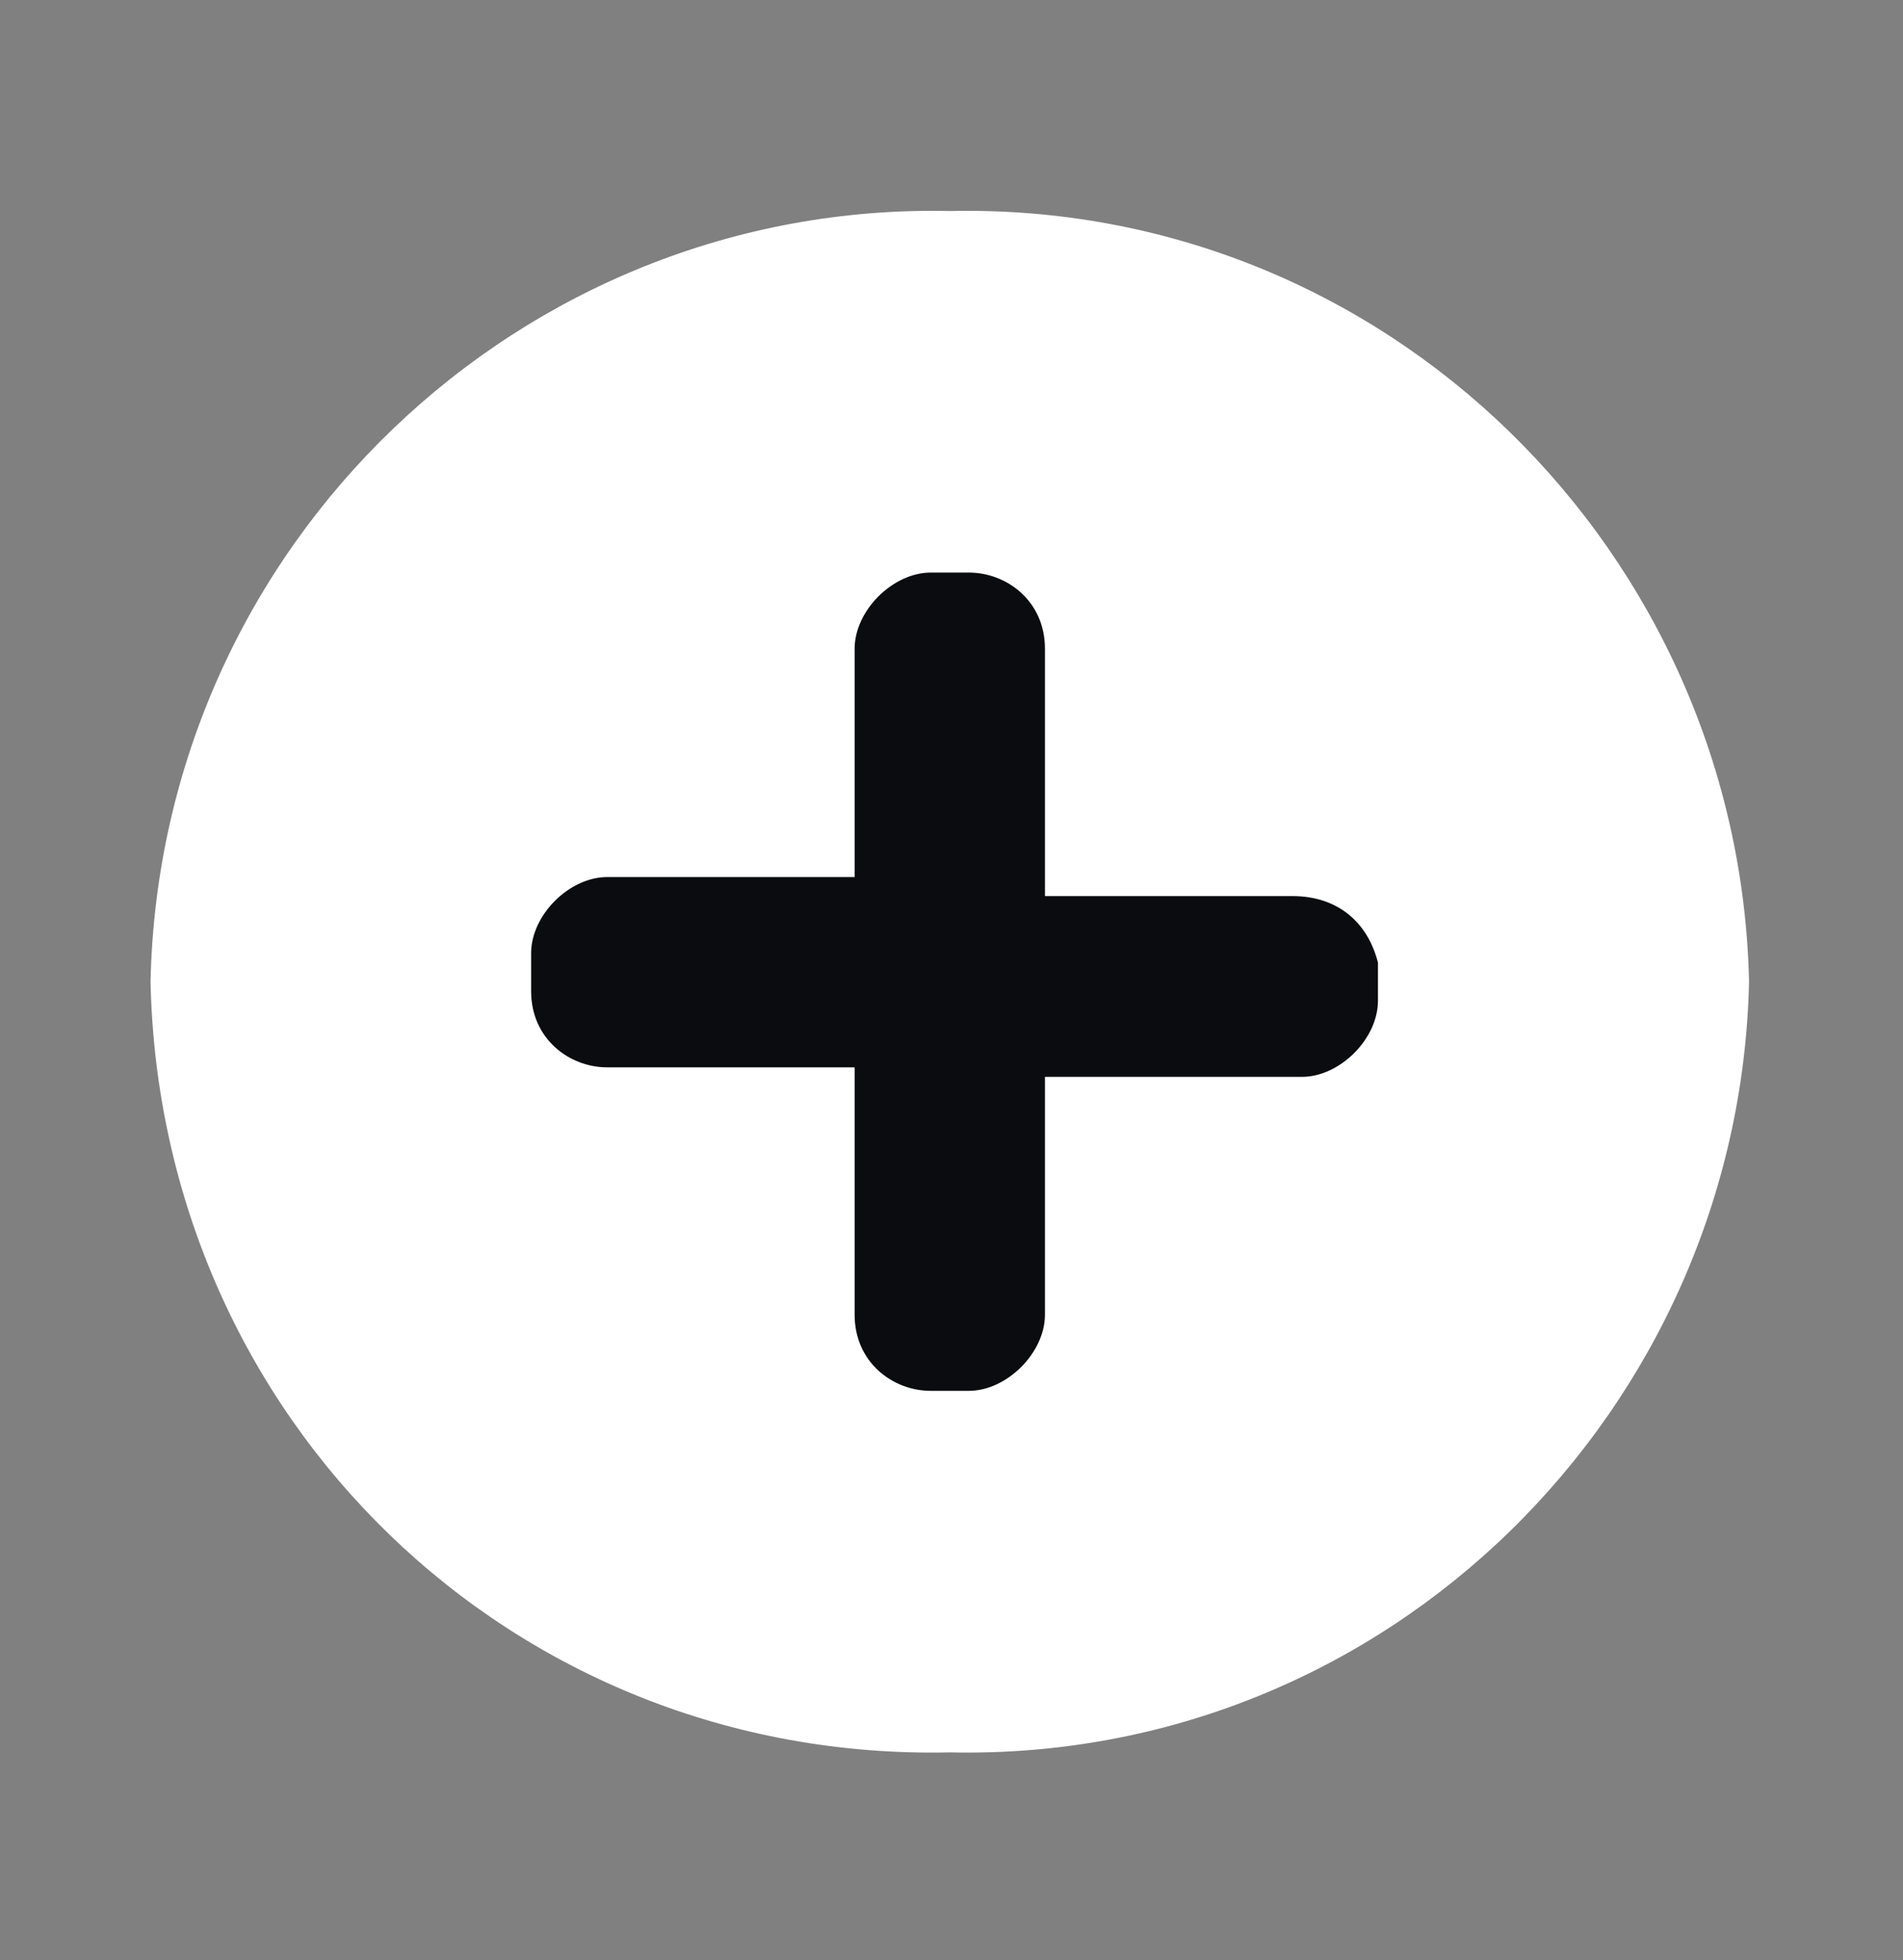 <?xml version="1.0" encoding="utf-8"?>
<!-- Generator: Adobe Illustrator 27.6.1, SVG Export Plug-In . SVG Version: 6.00 Build 0)  -->
<svg version="1.1" id="Camada_1" xmlns="http://www.w3.org/2000/svg" xmlns:xlink="http://www.w3.org/1999/xlink" x="0px" y="0px"
	 viewBox="0 0 20 20.6" style="enable-background:new 0 0 20 20.6;" xml:space="preserve">
<rect x="0" y="0" width="20" height="20.6" fill="#808080" stroke="none"/>
<style type="text/css">
	.st0{fill-rule:evenodd;clip-rule:evenodd;fill:#0B0C10;}
	.st1{fill-rule:evenodd;clip-rule:evenodd;fill:#FFFFFF;}
</style>
<g id="Grupo_159" transform="translate(-0.218 -0.182)">
	<path id="Caminho_382" class="st0" d="M16.4,10.5c0.1,3.2-2.4,6-5.6,6.1s-6-2.4-6.1-5.6c-0.1-3.2,2.4-6,5.6-6.1c0.1,0,0.1,0,0.2,0
		C13.7,4.8,16.4,7.3,16.4,10.5"/>
	<path id="Caminho_383" class="st1" d="M10.2,2.4c4.6-0.1,8.3,3.6,8.4,8.1c-0.1,4.5-3.8,8.2-8.4,8.1c-4.6,0.1-8.3-3.5-8.4-8.1
		C1.9,5.9,5.7,2.3,10.2,2.4C10.2,2.4,10.2,2.4,10.2,2.4 M14.7,10.3v0.4c0,0.4-0.4,0.8-0.8,0.8c0,0,0,0,0,0h-2.7V14
		c0,0.4-0.4,0.8-0.8,0.8H10c-0.4,0-0.8-0.3-0.8-0.8v-2.6H6.6c-0.4,0-0.8-0.3-0.8-0.8v-0.4c0-0.4,0.4-0.8,0.8-0.8h2.6V7
		c0-0.4,0.4-0.8,0.8-0.8c0,0,0,0,0,0h0.4c0.4,0,0.8,0.3,0.8,0.8c0,0,0,0,0,0v2.6h2.6C14.3,9.6,14.6,9.9,14.7,10.3
		C14.7,10.3,14.7,10.3,14.7,10.3"/>
</g>
</svg>

